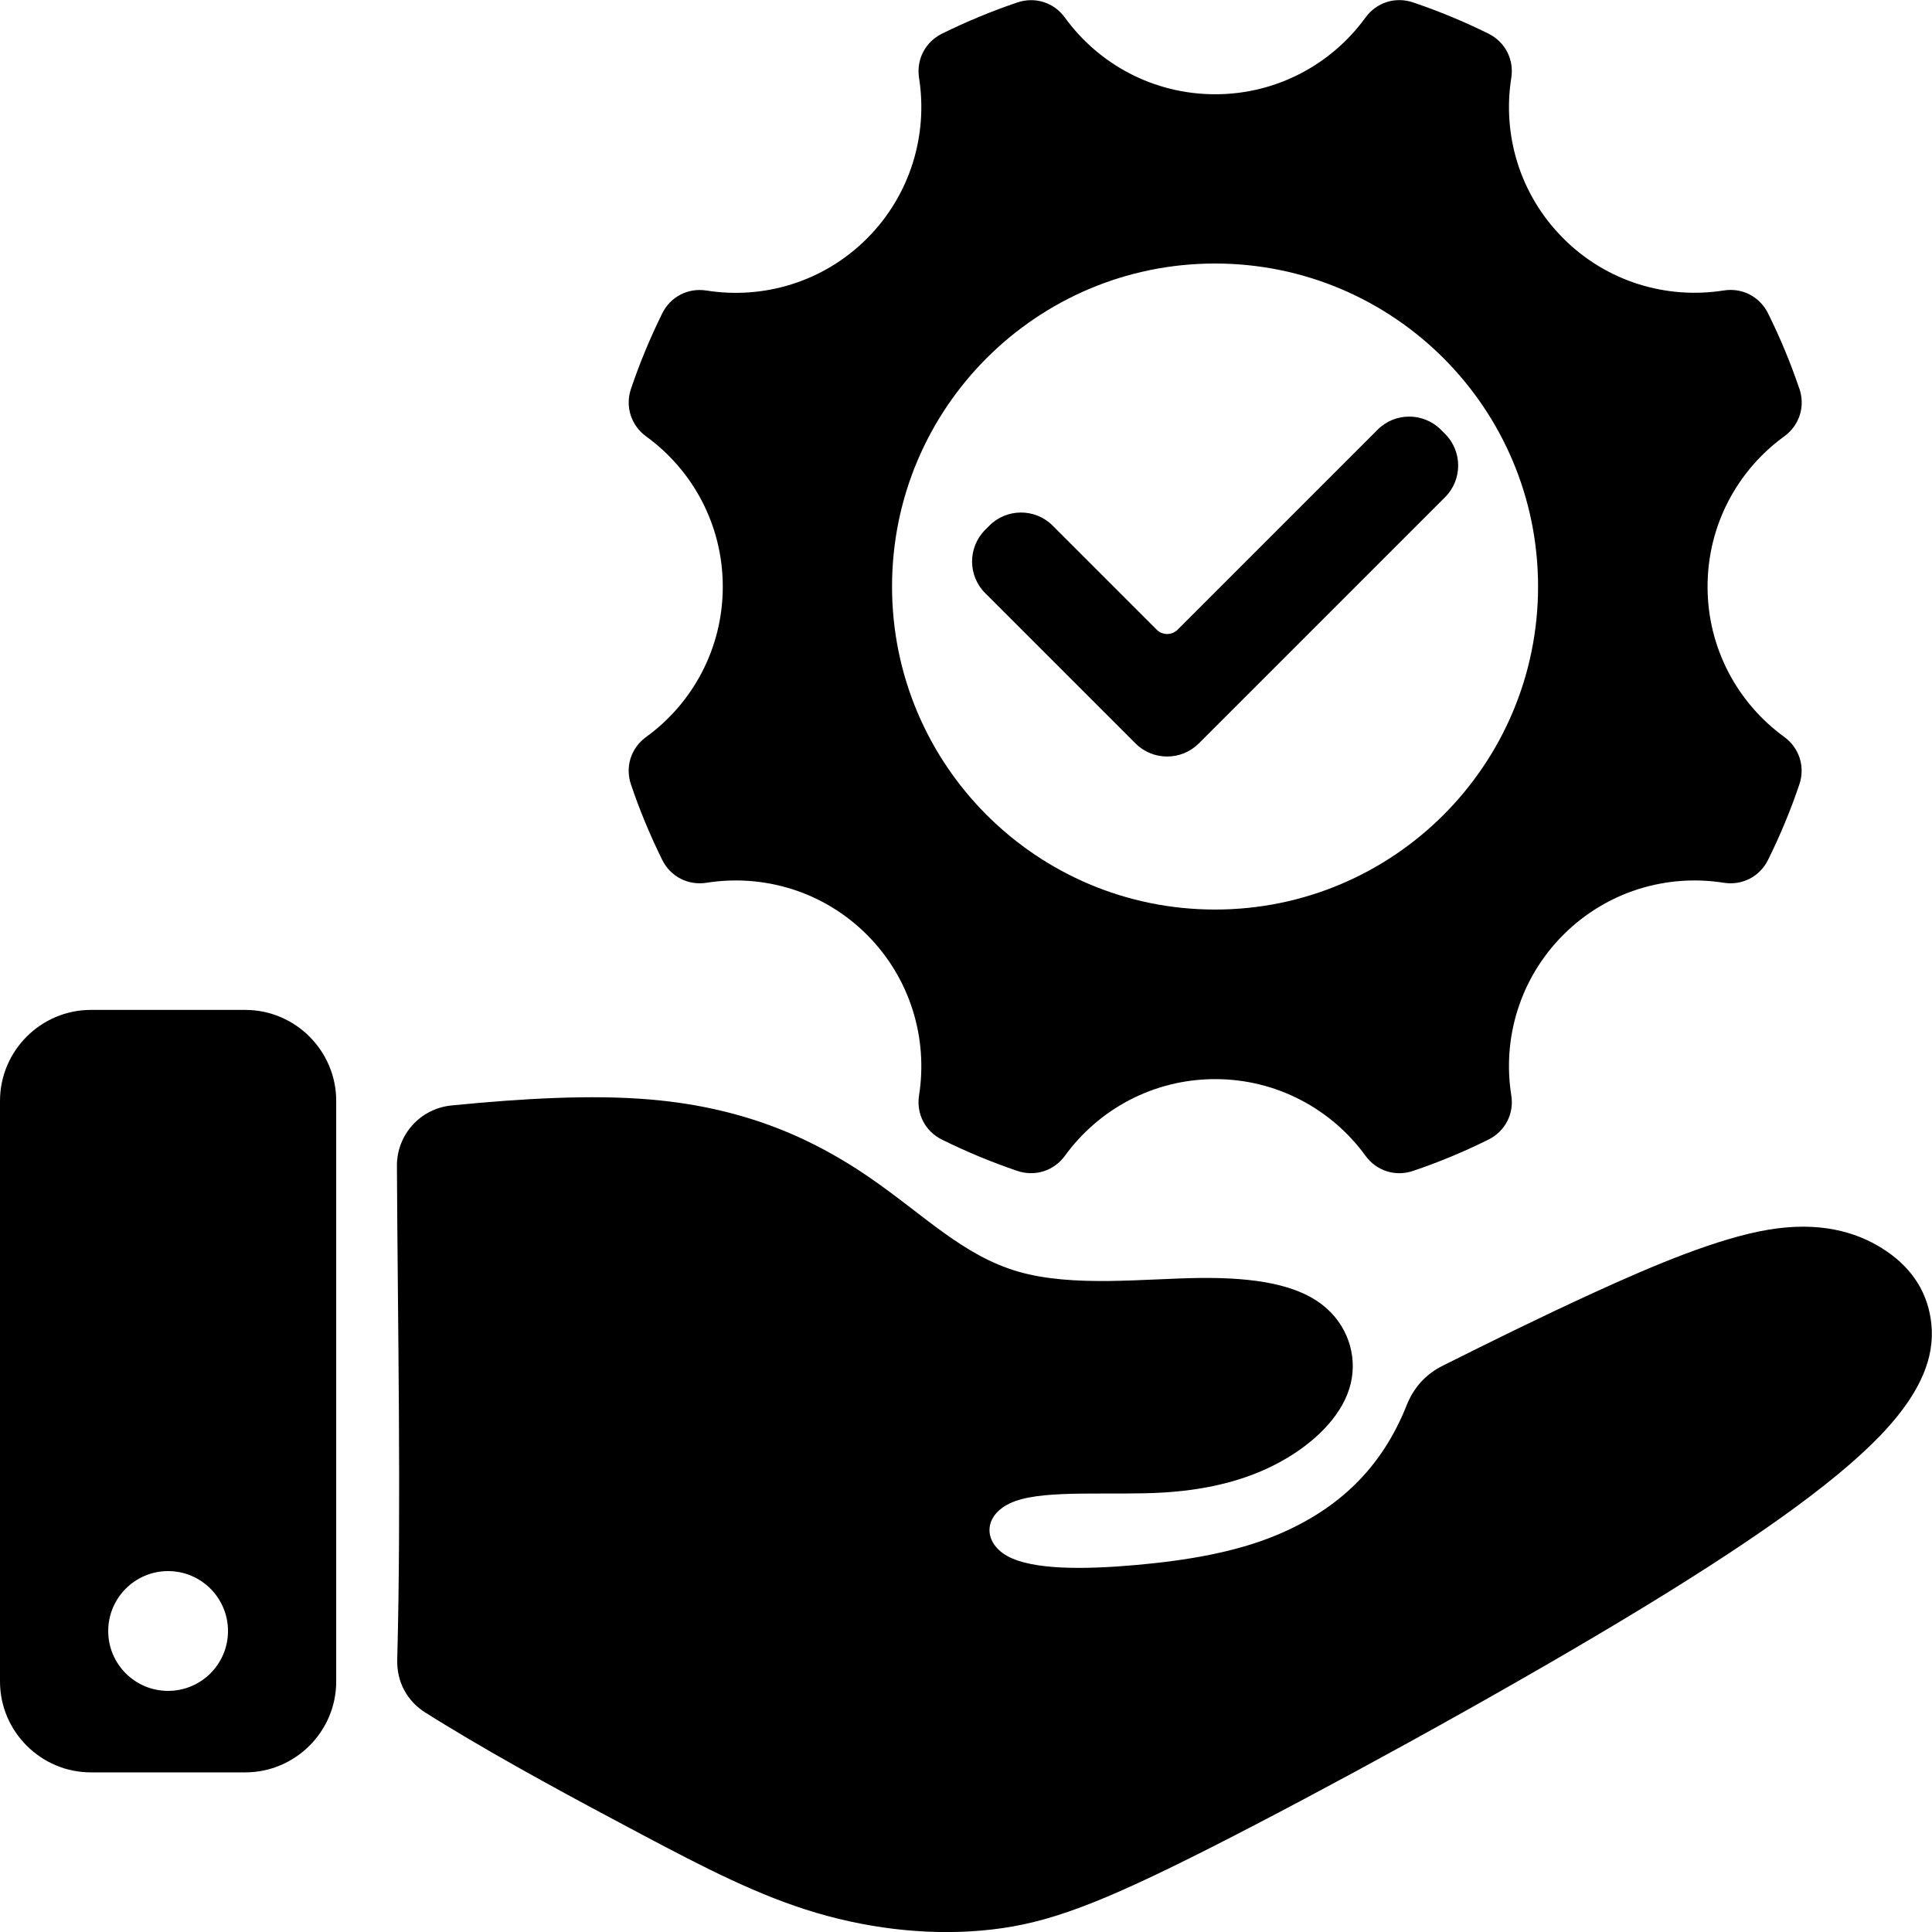 <?xml version="1.0" encoding="UTF-8"?> <svg xmlns="http://www.w3.org/2000/svg" viewBox="0 0 100 100" fill-rule="evenodd"><path d="m22.039 88.656c0.312 0.199 0.637 0.398 0.965 0.598 3.156 1.93 6.918 3.953 10.199 5.691 3.281 1.738 6.074 3.184 9.062 4.066 2.988 0.883 6.164 1.199 9.082 0.859 2.918-0.336 5.574-1.328 11.316-4.234 5.742-2.91 14.566-7.731 21.195-11.711 6.629-3.977 11.066-7.113 13.488-9.645s2.828-4.461 2.586-6.027c-0.242-1.566-1.129-2.773-2.516-3.641-1.383-0.867-3.266-1.398-5.871-0.965-2.602 0.434-5.93 1.832-9.09 3.281-2.672 1.223-5.219 2.481-7.75 3.746-0.898 0.445-1.523 1.125-1.895 2.059-1.285 3.227-3.5 5.371-6.723 6.719-2.148 0.898-4.691 1.324-7.316 1.555-2.621 0.23-5.32 0.266-6.637-0.469-1.316-0.738-1.254-2.246 0.426-2.844 1.68-0.598 4.981-0.281 7.664-0.441 2.684-0.164 4.75-0.801 6.41-1.797 1.66-0.996 2.918-2.352 3.277-3.836 0.359-1.484-0.18-3.098-1.496-4.106-1.316-1.008-3.414-1.398-6.301-1.367-2.887 0.031-6.559 0.496-9.41-0.328-2.852-0.824-4.879-2.93-7.656-4.844-2.777-1.914-6.305-3.633-11.41-4.066-2.988-0.254-6.516-0.062-10.266 0.309-1.621 0.16-2.84 1.516-2.828 3.141 0.039 8.066 0.23 17.578 0.016 25.551-0.027 1.141 0.504 2.137 1.469 2.742zm71.094-68.539c-0.453-1.34-0.996-2.641-1.617-3.894-0.43-0.871-1.34-1.34-2.297-1.188-2.934 0.465-6.043-0.434-8.301-2.695-2.262-2.262-3.16-5.371-2.695-8.305 0.152-0.957-0.316-1.867-1.188-2.297-1.254-0.621-2.555-1.16-3.894-1.613-0.918-0.312-1.895 0-2.465 0.785-1.746 2.406-4.582 3.969-7.777 3.969-3.199 0-6.035-1.562-7.777-3.965-0.57-0.789-1.547-1.098-2.469-0.785-1.34 0.453-2.641 0.996-3.894 1.613-0.867 0.43-1.34 1.34-1.188 2.297 0.461 2.934-0.438 6.043-2.695 8.305-2.262 2.262-5.367 3.16-8.305 2.695-0.957-0.152-1.867 0.316-2.297 1.188-0.617 1.254-1.16 2.555-1.613 3.894-0.312 0.918 0 1.895 0.785 2.469 2.406 1.746 3.965 4.578 3.965 7.777 0 3.199-1.562 6.035-3.965 7.777-0.789 0.57-1.098 1.547-0.785 2.465 0.453 1.344 0.996 2.641 1.613 3.894 0.43 0.871 1.34 1.34 2.301 1.188 2.934-0.465 6.043 0.434 8.301 2.695s3.156 5.371 2.695 8.305c-0.152 0.961 0.316 1.867 1.188 2.297 1.254 0.621 2.555 1.16 3.894 1.617 0.922 0.309 1.898 0 2.469-0.785 1.746-2.402 4.578-3.965 7.777-3.965 3.195 0 6.031 1.562 7.777 3.965 0.57 0.785 1.547 1.098 2.465 0.785 1.344-0.453 2.644-0.996 3.894-1.617 0.871-0.43 1.344-1.34 1.188-2.297-0.465-2.934 0.434-6.043 2.695-8.305s5.371-3.16 8.301-2.695c0.957 0.152 1.867-0.316 2.297-1.188 0.621-1.254 1.164-2.555 1.617-3.898 0.312-0.918 0-1.895-0.785-2.465-2.402-1.746-3.965-4.578-3.965-7.777s1.562-6.031 3.969-7.777c0.785-0.57 1.098-1.547 0.785-2.469zm-31.09 18.367c-0.898 0.898-2.363 0.898-3.266 0l-7.789-7.789c-0.898-0.898-0.898-2.363 0-3.266l0.227-0.227c0.898-0.898 2.367-0.898 3.266 0l5.394 5.394c0.293 0.293 0.777 0.293 1.074 0l10.359-10.359c0.898-0.898 2.367-0.898 3.266 0l0.227 0.227c0.898 0.898 0.898 2.367 0 3.266l-12.754 12.754zm0.848-24.844c9.234 0 16.719 7.484 16.719 16.719s-7.484 16.719-16.719 16.719-16.719-7.484-16.719-16.719 7.484-16.719 16.719-16.719zm-58.188 38.633h7.992c2.59 0 4.707 2.117 4.707 4.707v30.055c0 2.586-2.117 4.703-4.707 4.703h-7.992c-2.586 0-4.703-2.117-4.703-4.703v-30.055c0-2.59 2.117-4.707 4.703-4.707zm3.996 29.047c1.711 0 3.102 1.387 3.102 3.102 0 1.711-1.387 3.098-3.102 3.098-1.711 0-3.098-1.387-3.098-3.098s1.387-3.102 3.098-3.102z" fill-rule="evenodd"></path></svg> 